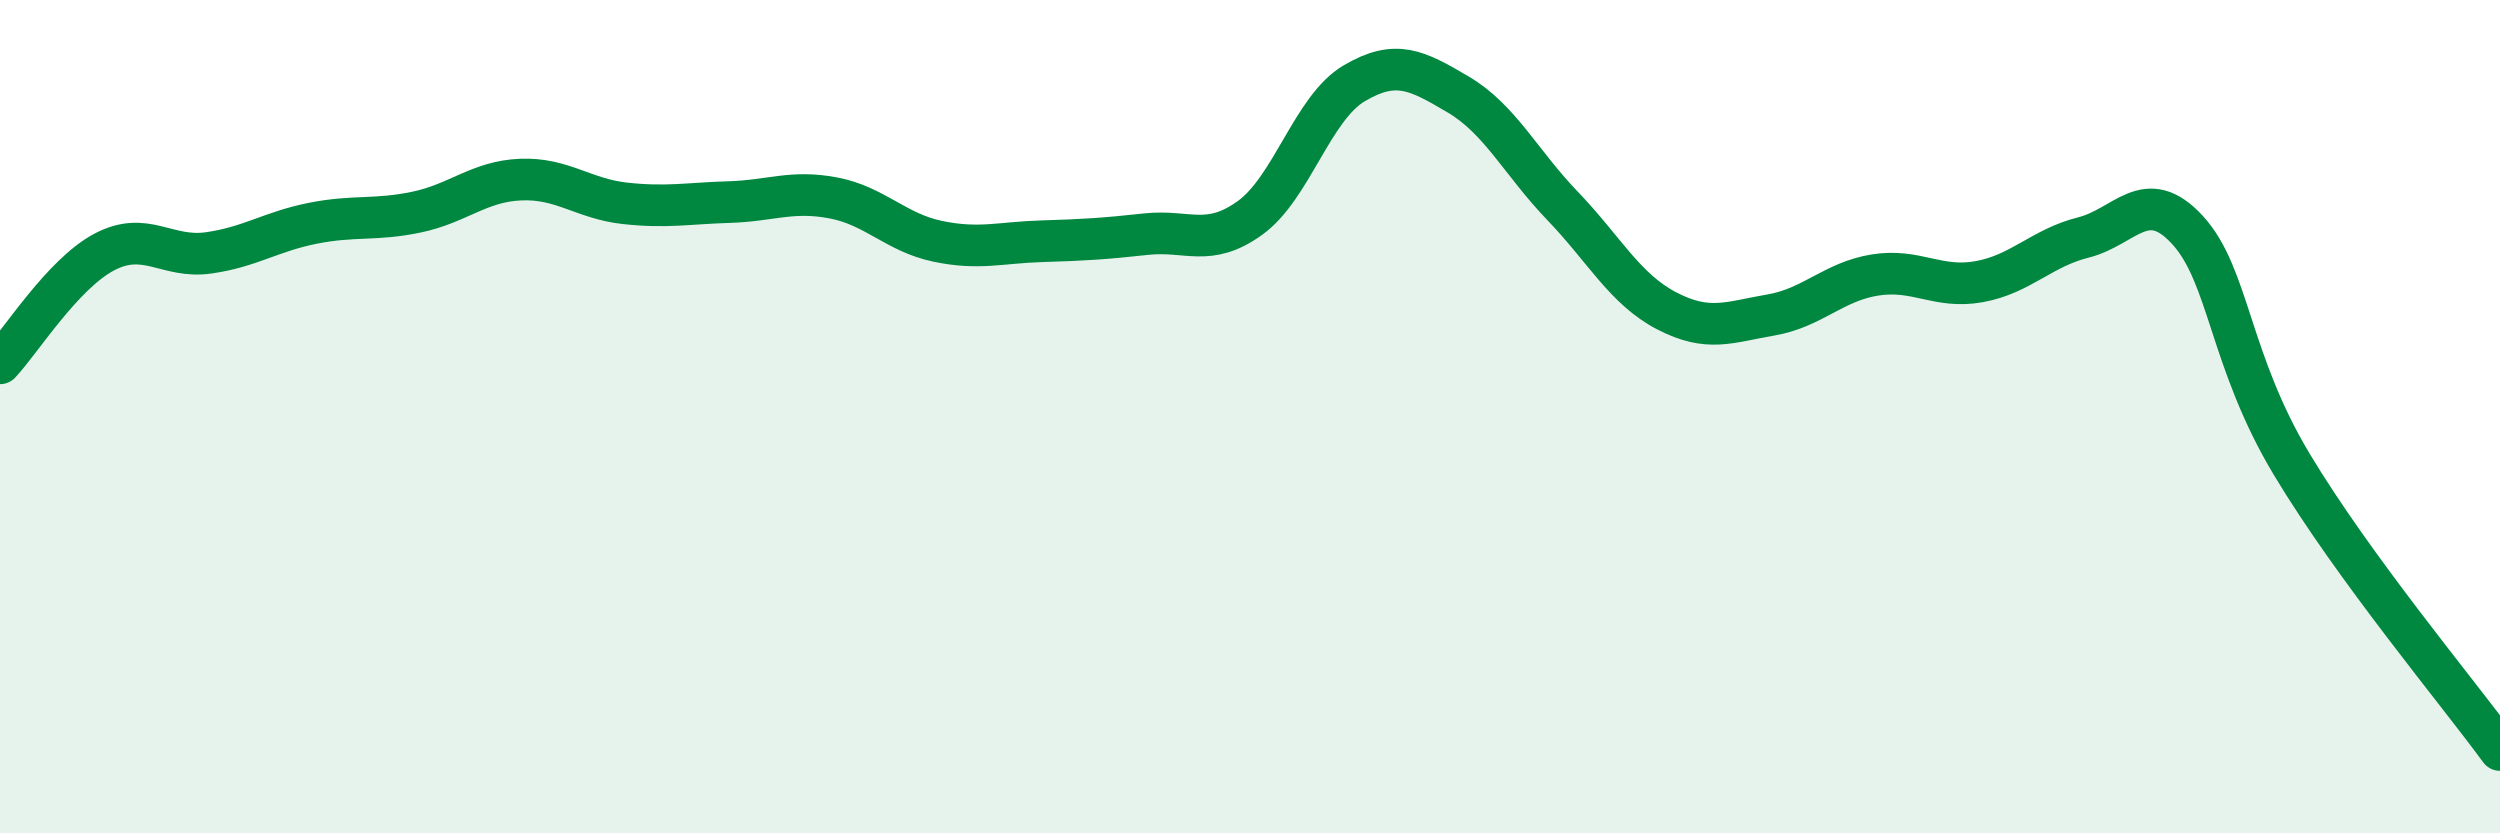 
    <svg width="60" height="20" viewBox="0 0 60 20" xmlns="http://www.w3.org/2000/svg">
      <path
        d="M 0,8.72 C 0.5,8.19 1.5,6.58 2.5,6.05 C 3.5,5.52 4,6.21 5,6.07 C 6,5.93 6.5,5.56 7.5,5.36 C 8.5,5.16 9,5.3 10,5.09 C 11,4.88 11.5,4.35 12.5,4.31 C 13.5,4.27 14,4.77 15,4.88 C 16,4.99 16.5,4.88 17.5,4.85 C 18.5,4.82 19,4.56 20,4.75 C 21,4.94 21.5,5.58 22.5,5.79 C 23.5,6 24,5.82 25,5.79 C 26,5.76 26.5,5.73 27.5,5.62 C 28.5,5.51 29,5.95 30,5.23 C 31,4.51 31.5,2.59 32.5,2 C 33.5,1.41 34,1.68 35,2.27 C 36,2.86 36.5,3.9 37.5,4.94 C 38.5,5.98 39,6.94 40,7.46 C 41,7.98 41.5,7.73 42.5,7.56 C 43.5,7.39 44,6.76 45,6.6 C 46,6.44 46.5,6.94 47.5,6.76 C 48.5,6.58 49,5.95 50,5.7 C 51,5.45 51.5,4.43 52.5,5.52 C 53.5,6.61 53.5,8.64 55,11.14 C 56.5,13.64 59,16.63 60,18L60 20L0 20Z"
        fill="#008740"
        opacity="0.1"
        stroke-linecap="round"
        stroke-linejoin="round"
      />
      <path
        d="M 0,8.72 C 0.5,8.19 1.5,6.58 2.5,6.05 C 3.5,5.52 4,6.21 5,6.07 C 6,5.93 6.5,5.56 7.5,5.36 C 8.5,5.16 9,5.3 10,5.09 C 11,4.88 11.5,4.35 12.5,4.31 C 13.5,4.27 14,4.77 15,4.88 C 16,4.99 16.5,4.88 17.5,4.85 C 18.5,4.82 19,4.56 20,4.75 C 21,4.94 21.5,5.58 22.5,5.79 C 23.5,6 24,5.82 25,5.79 C 26,5.76 26.5,5.73 27.5,5.62 C 28.5,5.51 29,5.95 30,5.23 C 31,4.51 31.5,2.59 32.5,2 C 33.5,1.41 34,1.68 35,2.27 C 36,2.86 36.5,3.9 37.5,4.94 C 38.5,5.98 39,6.94 40,7.46 C 41,7.98 41.5,7.73 42.5,7.56 C 43.5,7.39 44,6.76 45,6.6 C 46,6.44 46.5,6.94 47.5,6.76 C 48.5,6.58 49,5.95 50,5.7 C 51,5.45 51.5,4.43 52.5,5.52 C 53.5,6.61 53.5,8.64 55,11.14 C 56.5,13.64 59,16.63 60,18"
        stroke="#008740"
        stroke-width="1"
        fill="none"
        stroke-linecap="round"
        stroke-linejoin="round"
      />
    </svg>
  